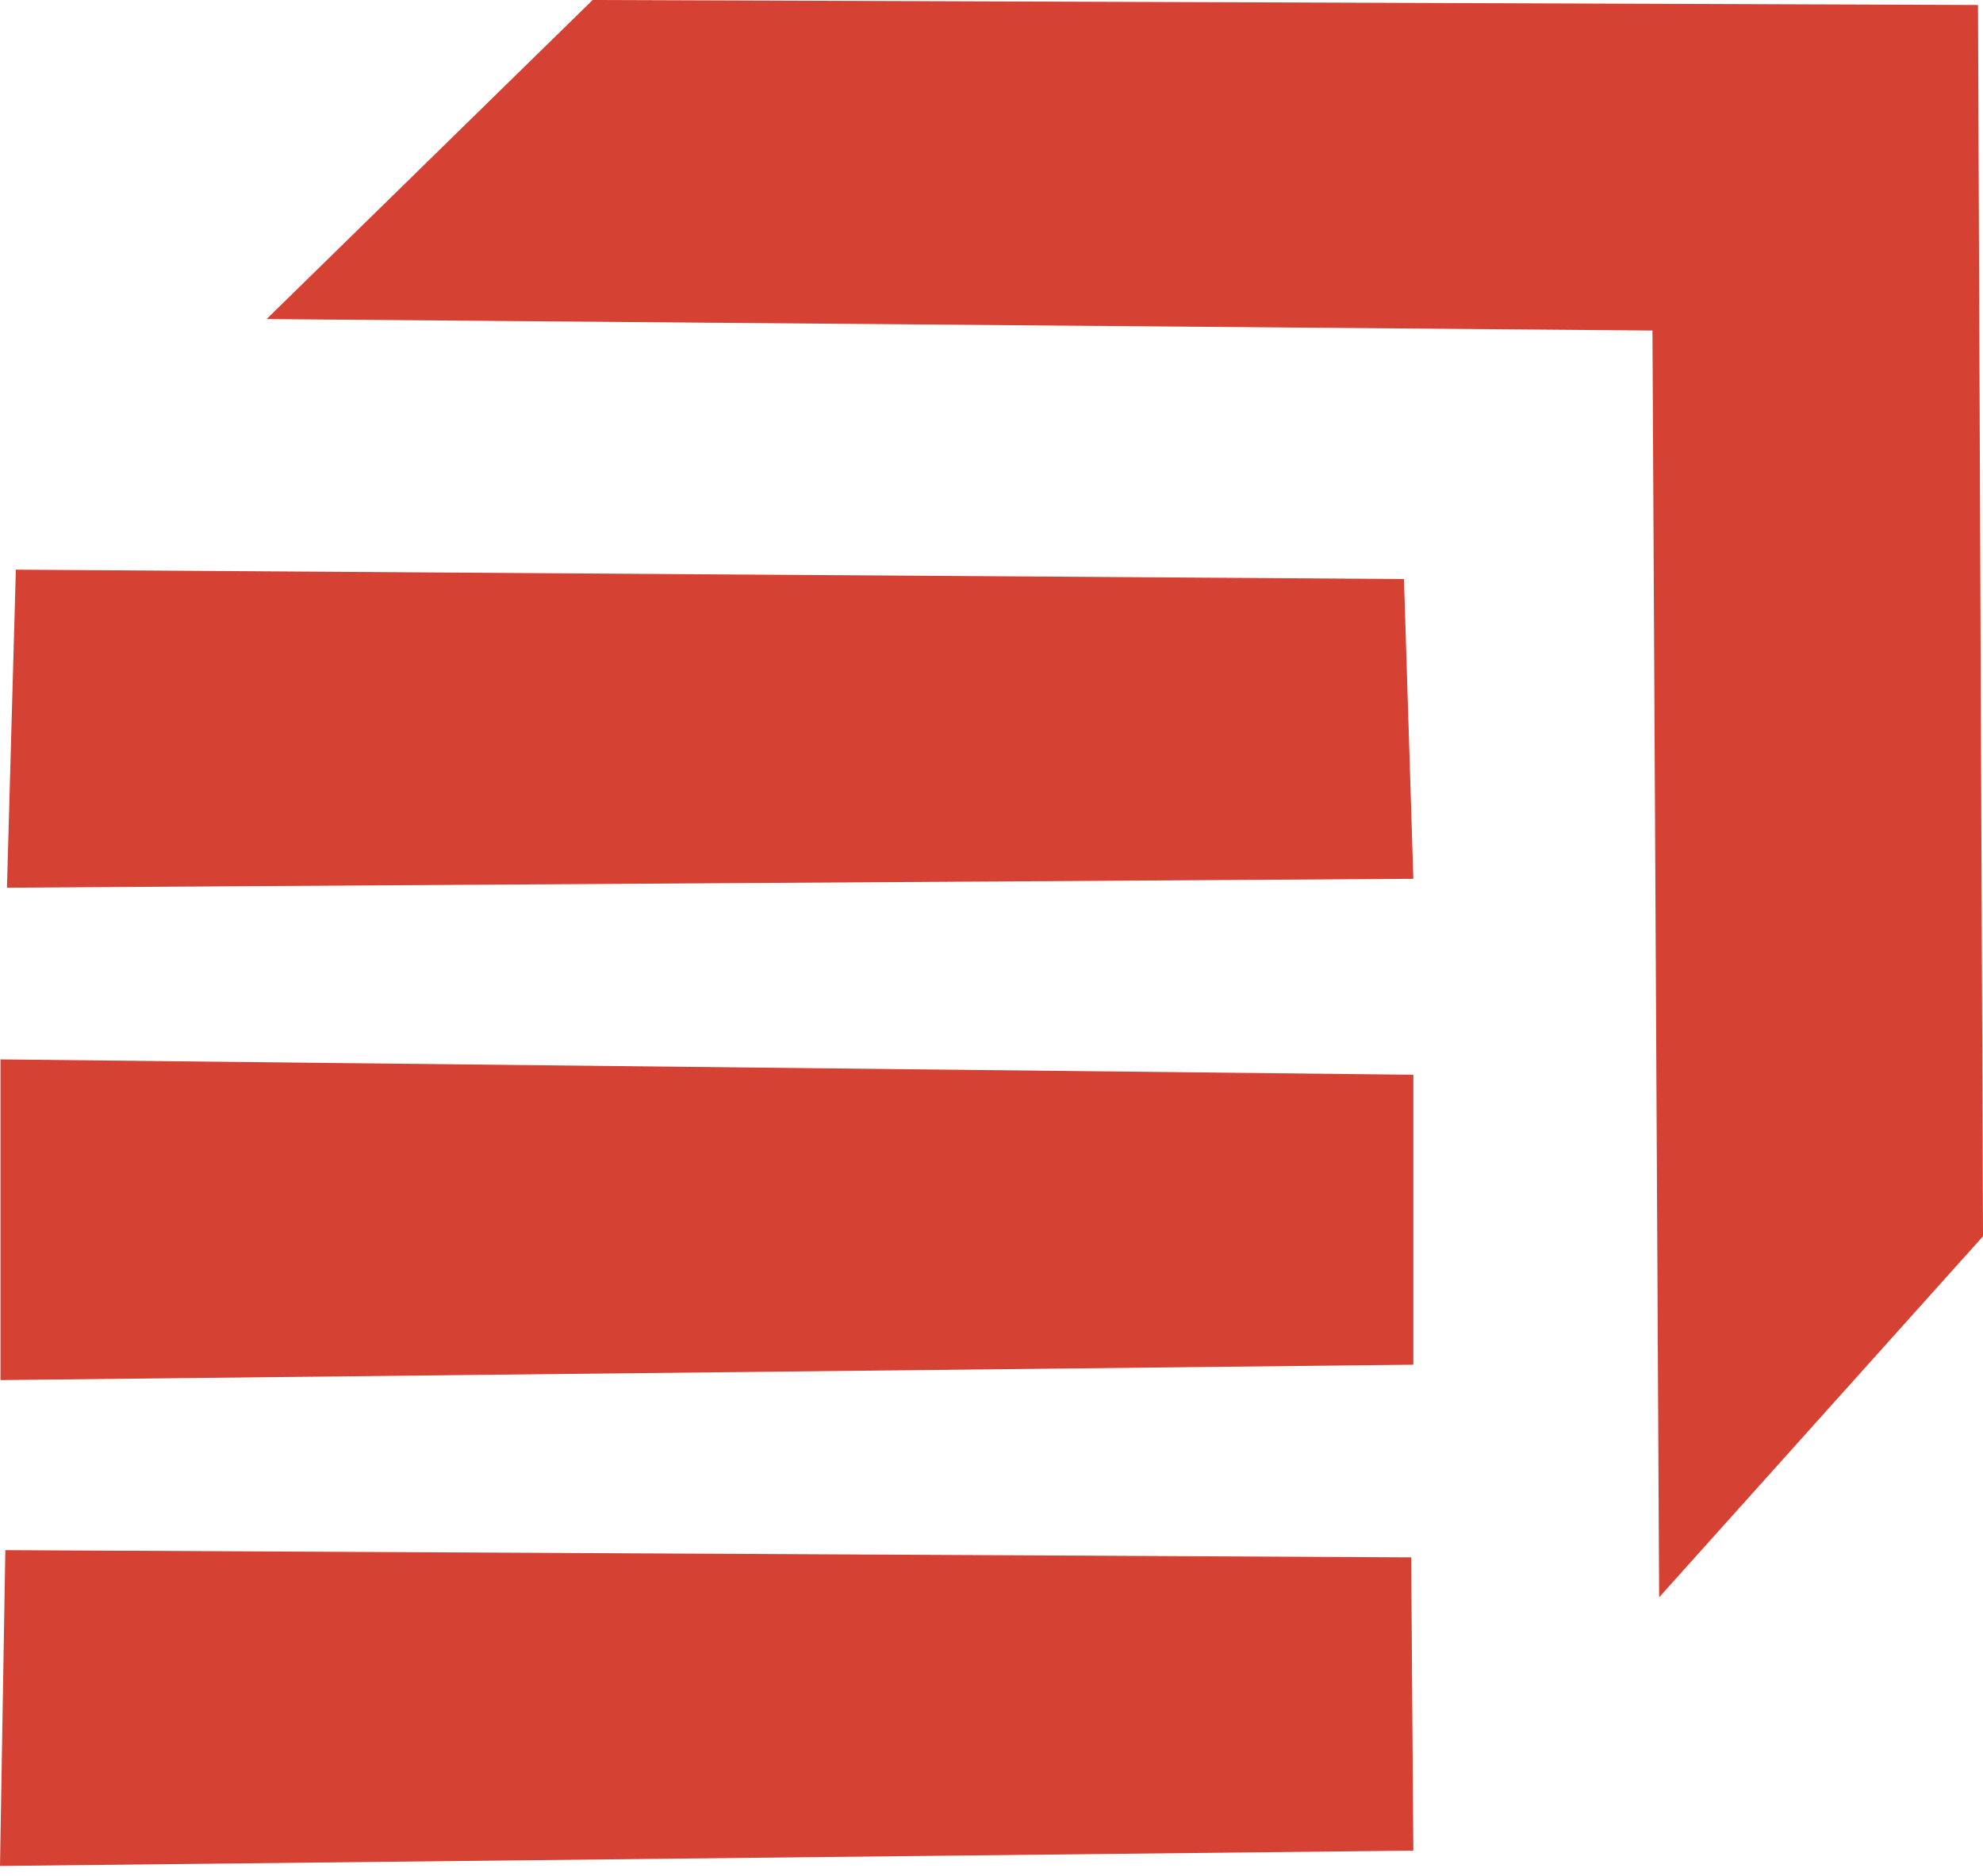 <svg xmlns="http://www.w3.org/2000/svg" version="1.1" xmlns:xlink="http://www.w3.org/1999/xlink" width="203px" height="192px"><svg width="203px" height="192px" viewBox="0 0 203 192" version="1.1" xmlns="http://www.w3.org/2000/svg" xmlns:xlink="http://www.w3.org/1999/xlink">
    <title>path3396</title>
    <g id="SvgjsG1005" stroke="none" stroke-width="1" fill="none" fill-rule="evenodd">
        <g id="SvgjsG1004" fill="#D54133" fill-rule="nonzero">
            <path d="M0.547,158.681 C0.547,158.681 144.464,159.421 144.464,159.421 C144.464,159.421 144.684,189.438 144.684,189.438 L0,191.012 L0.547,158.681 Z M169.846,163.51 L169.162,33.836 C169.162,33.836 27.294,32.661 27.294,32.661 L60.67,0 L202.488,0.511 L203,126.554 C203,126.554 169.846,163.51 169.846,163.51 L169.846,163.51 Z M0.049,108.445 C0.049,108.445 144.684,110.018 144.684,110.018 C144.684,110.018 144.684,139.699 144.684,139.699 L0.049,141.273 L0.049,108.445 Z M0.712,90.87 C0.712,90.87 1.623,58.315 1.623,58.315 C1.623,58.315 143.724,59.274 143.724,59.274 C143.724,59.274 144.684,89.96 144.684,89.96 C144.684,89.96 0.712,90.87 0.712,90.87 L0.712,90.87 Z" id="SvgjsPath1003"></path>
        </g>
    </g>
</svg><style>@media (prefers-color-scheme: light) { :root { filter: none; } }
@media (prefers-color-scheme: dark) { :root { filter: none; } }
</style></svg>